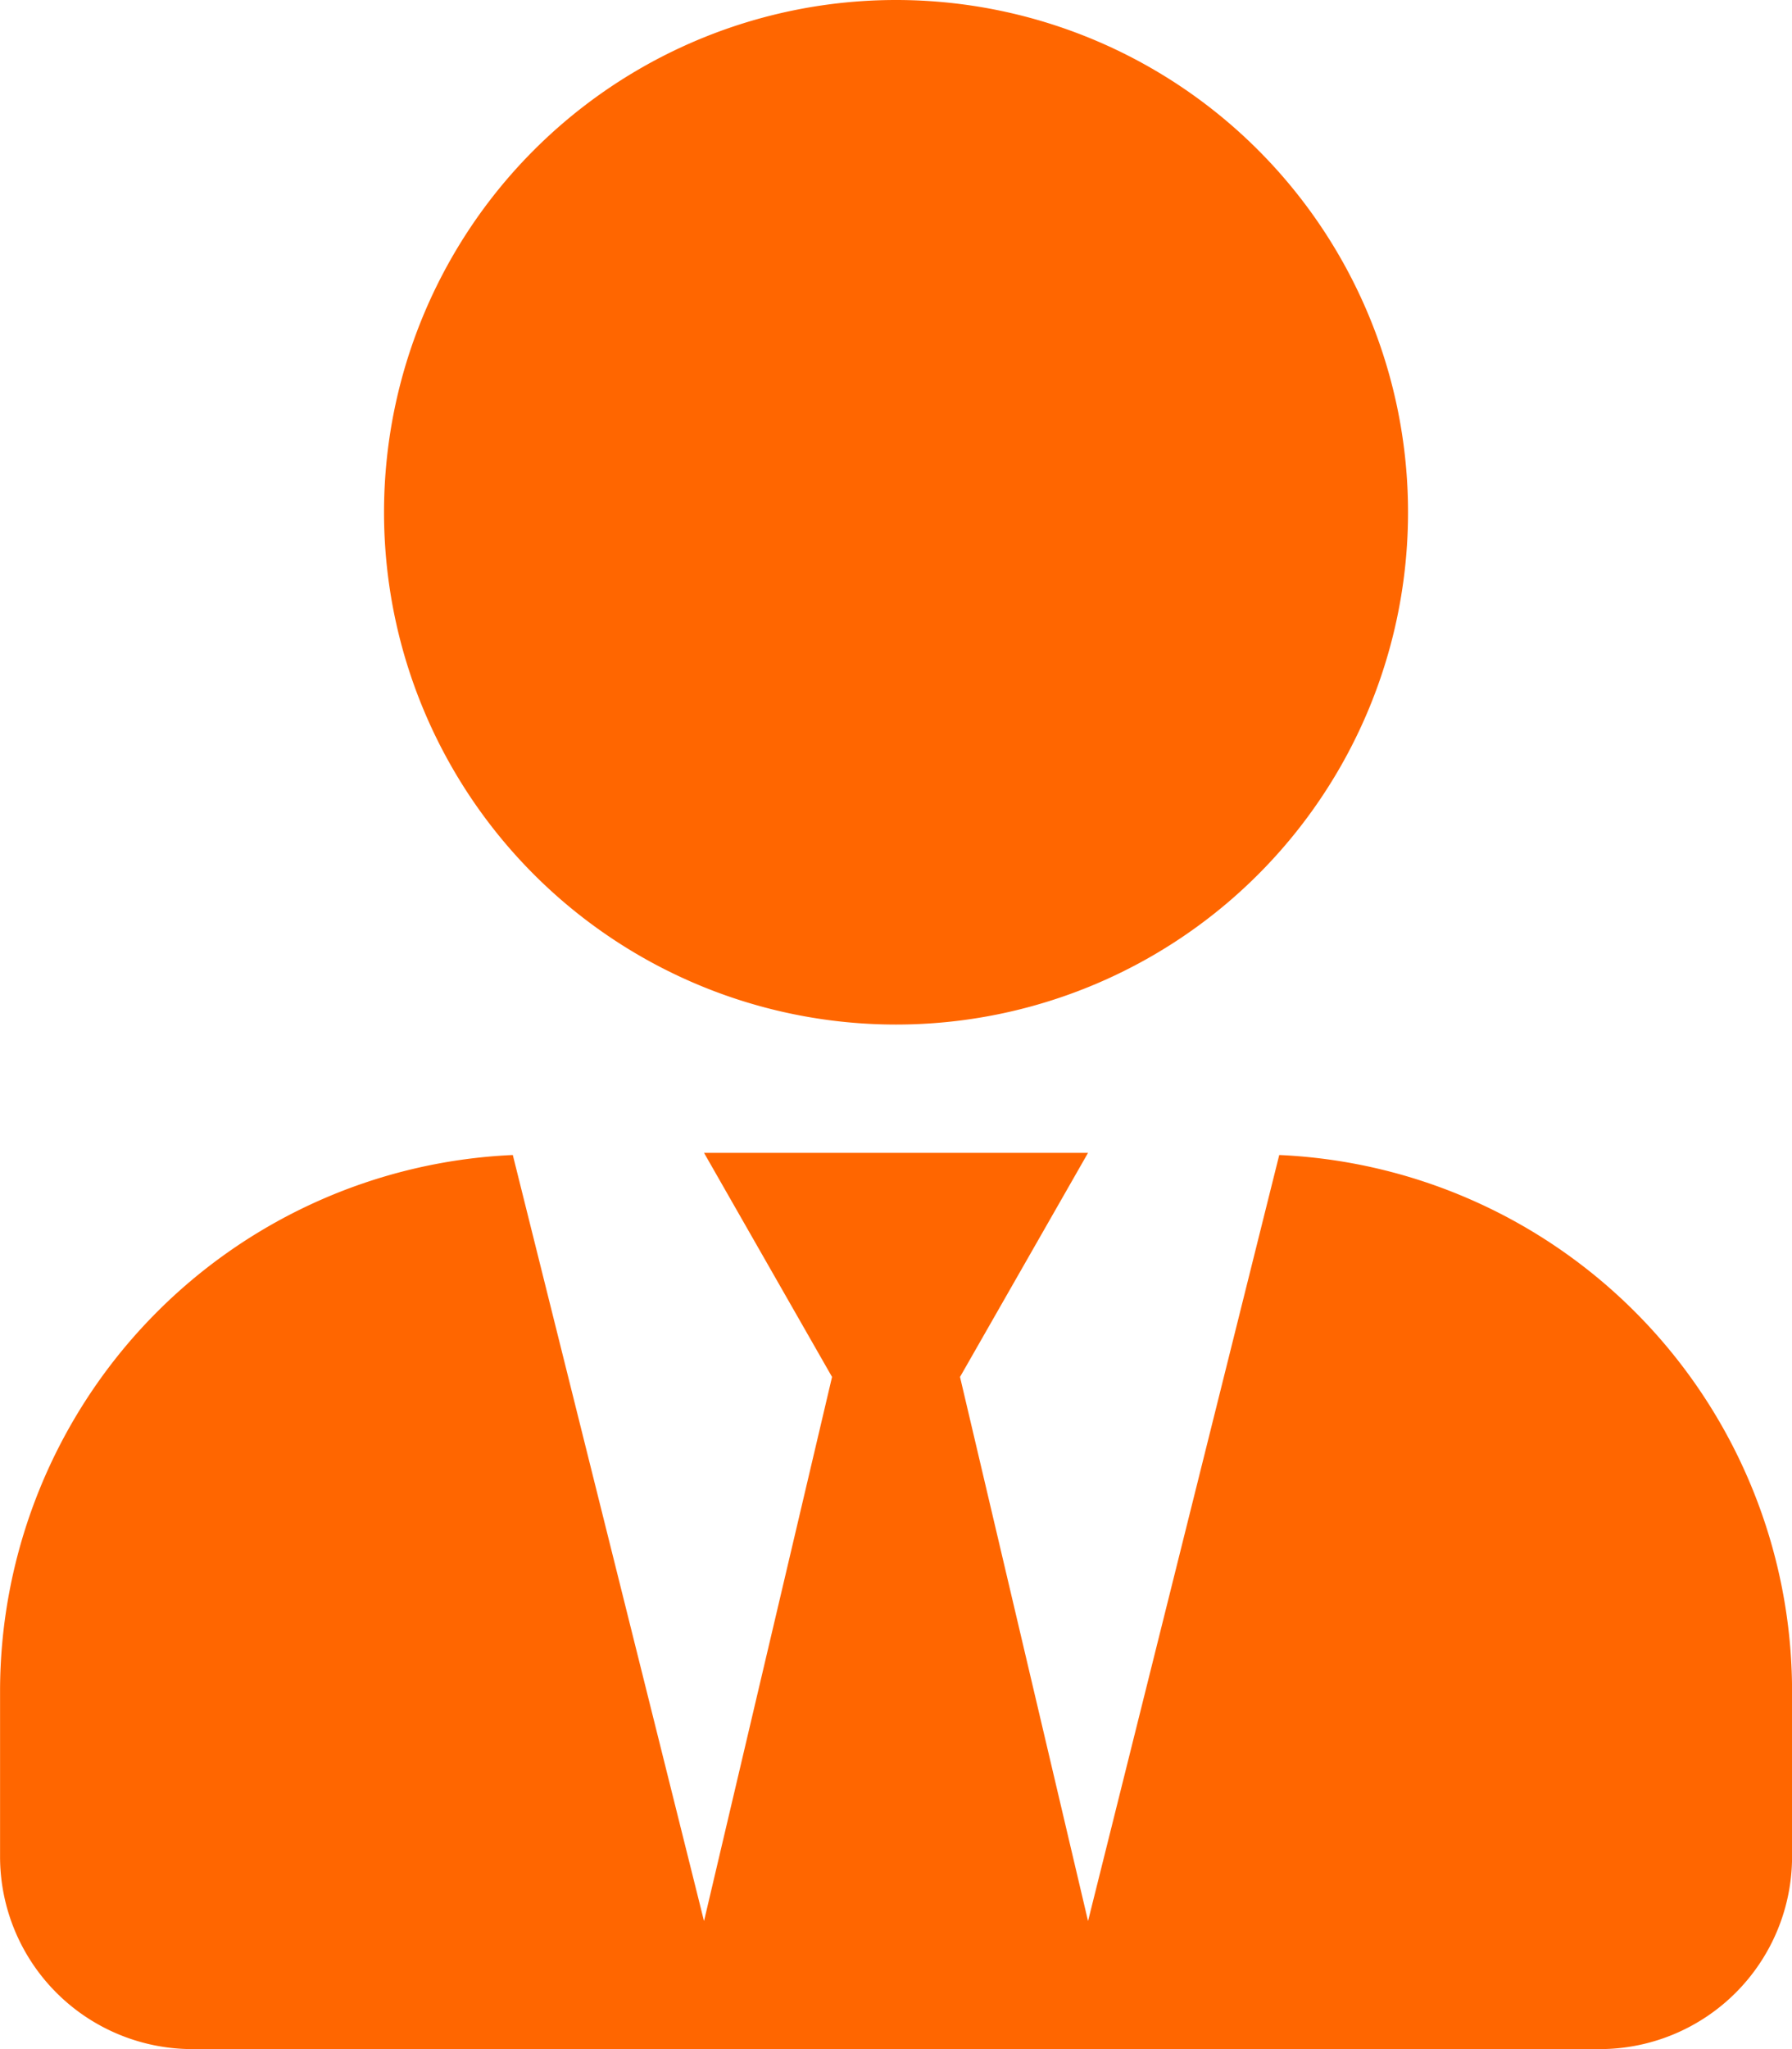 <?xml version="1.0" encoding="utf-8"?><svg xmlns="http://www.w3.org/2000/svg" width="28.875" height="33" viewBox="0 0 28.875 33"><path d="M0-12.375a8.249,8.249,0,0,0,8.25-8.25A8.249,8.249,0,0,0,0-28.875a8.249,8.249,0,0,0-8.25,8.25A8.249,8.249,0,0,0,0-12.375Zm6.175,2.1L3.094,2.063,1.031-6.7l2.063-3.609H-3.094L-1.031-6.7-3.094,2.063-6.175-10.274A8.647,8.647,0,0,0-14.437-1.65V1.031a3.1,3.1,0,0,0,3.094,3.094H11.344a3.1,3.1,0,0,0,3.094-3.094V-1.65A8.647,8.647,0,0,0,6.175-10.274Z" transform="translate(14.438 28.875)" fill="#f60"/></svg>